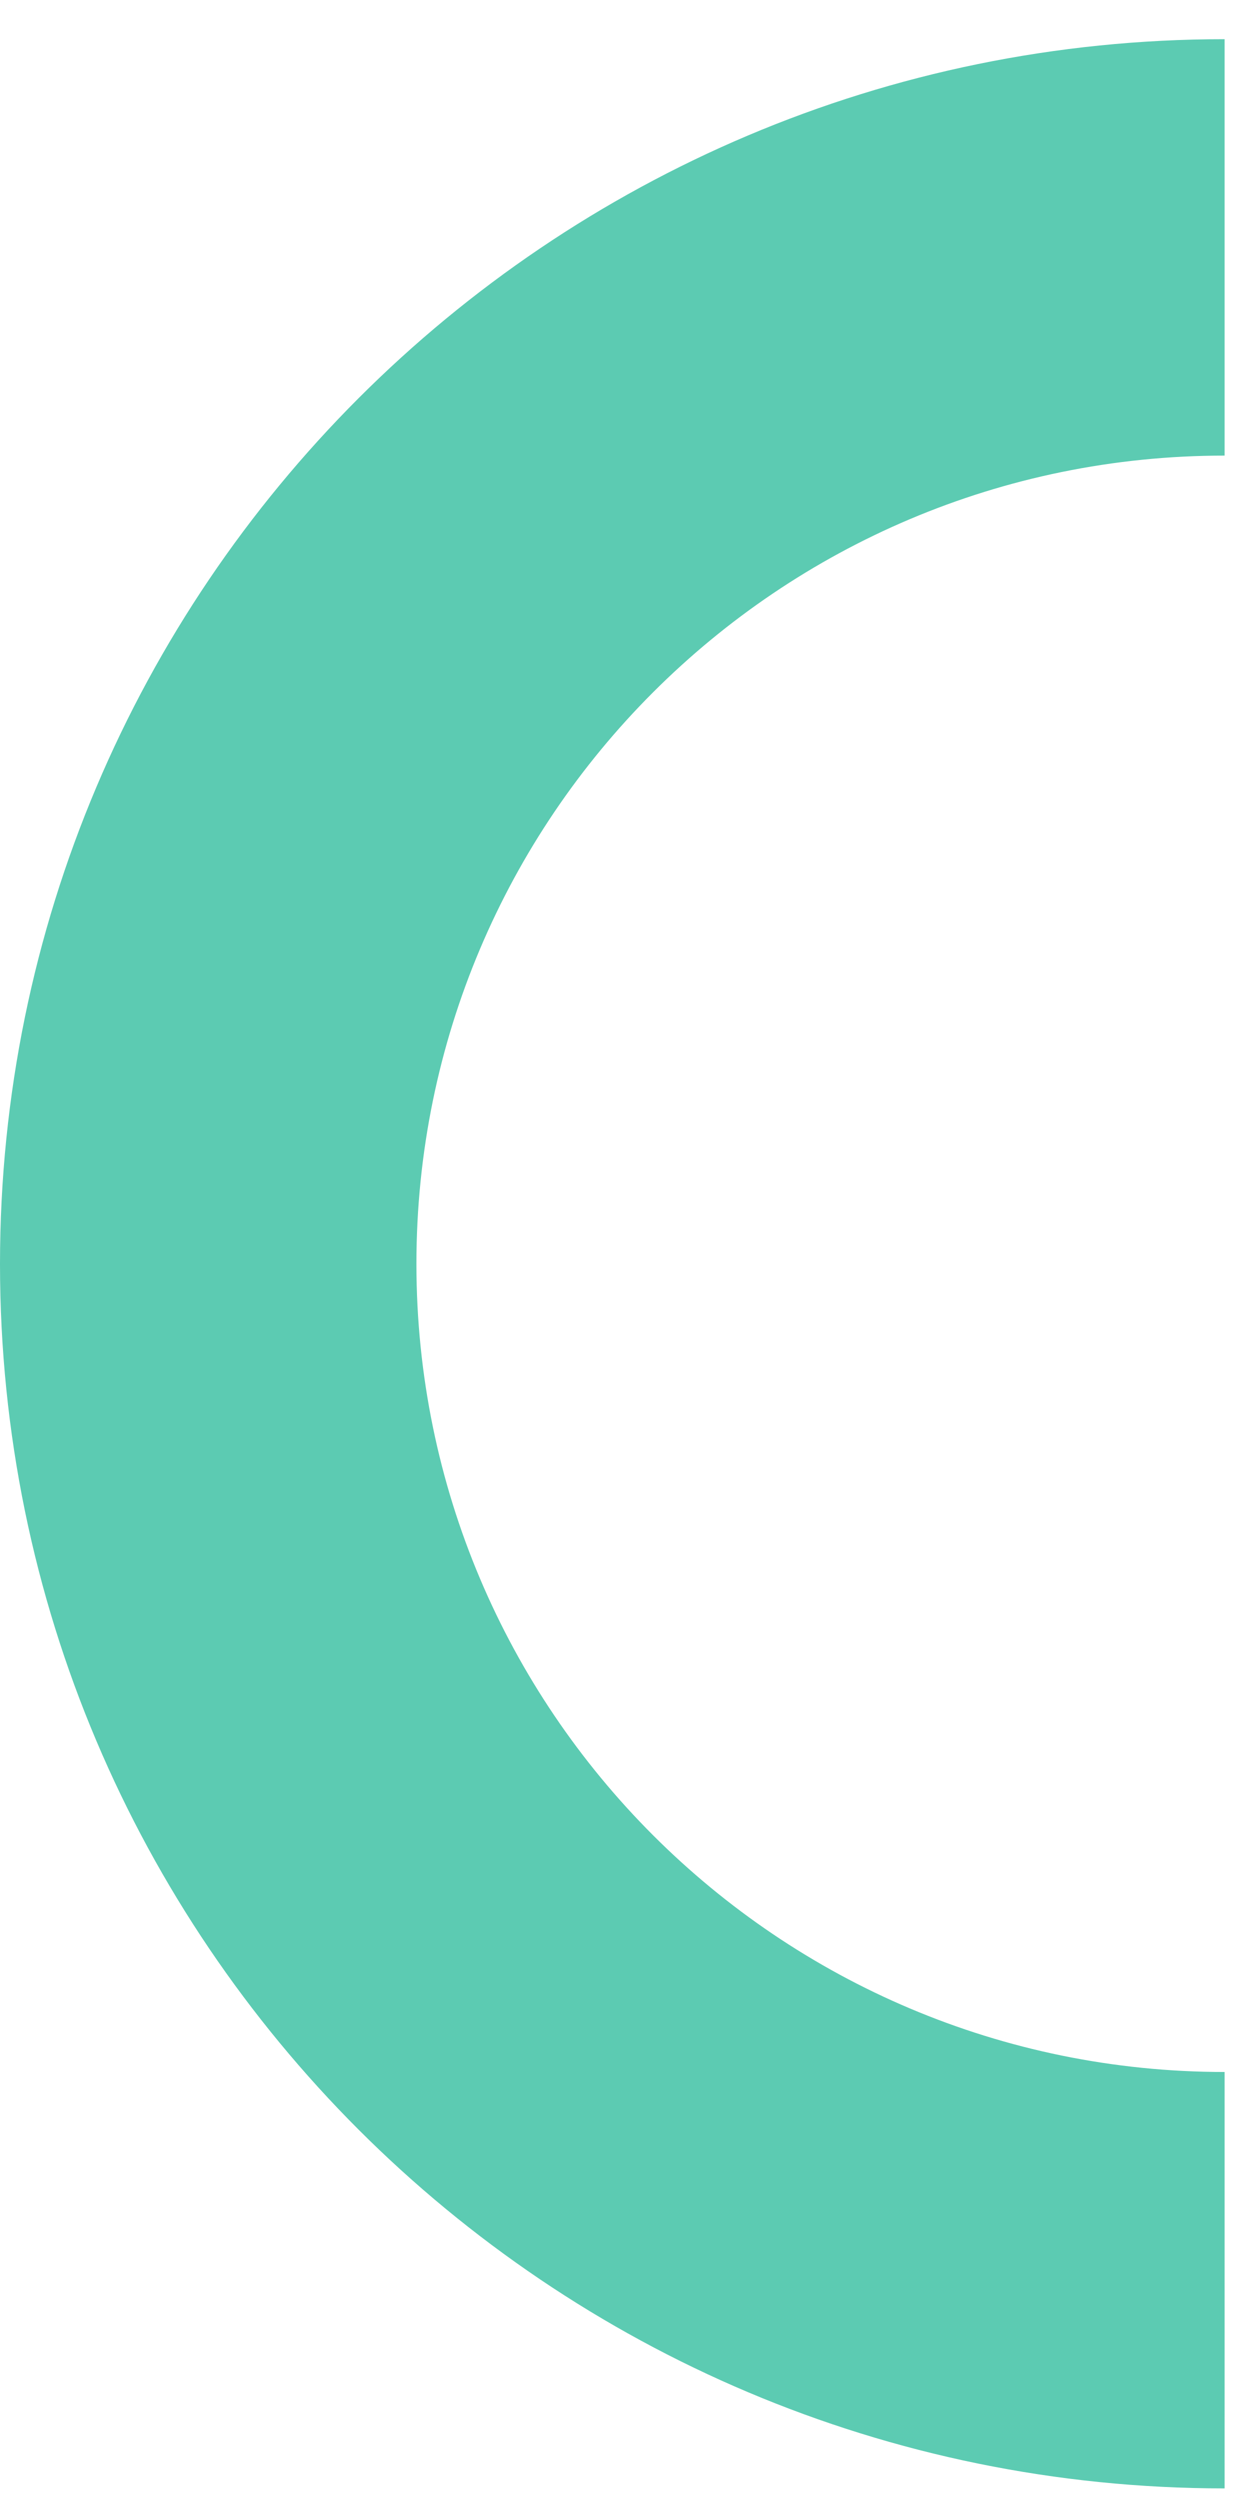 <svg xmlns="http://www.w3.org/2000/svg" width="29" height="58" viewBox="0 0 29 58" fill="none"><path d="M28.411 10.57C18.054 10.57 9.661 18.963 9.661 29.32C9.661 39.677 18.054 48.07 28.411 48.07V57.731C12.723 57.731 1.90735e-06 45.013 1.90735e-06 29.325C1.90735e-06 13.638 12.723 0.909 28.411 0.909V10.57Z" fill="#5CCBB2"></path></svg>
